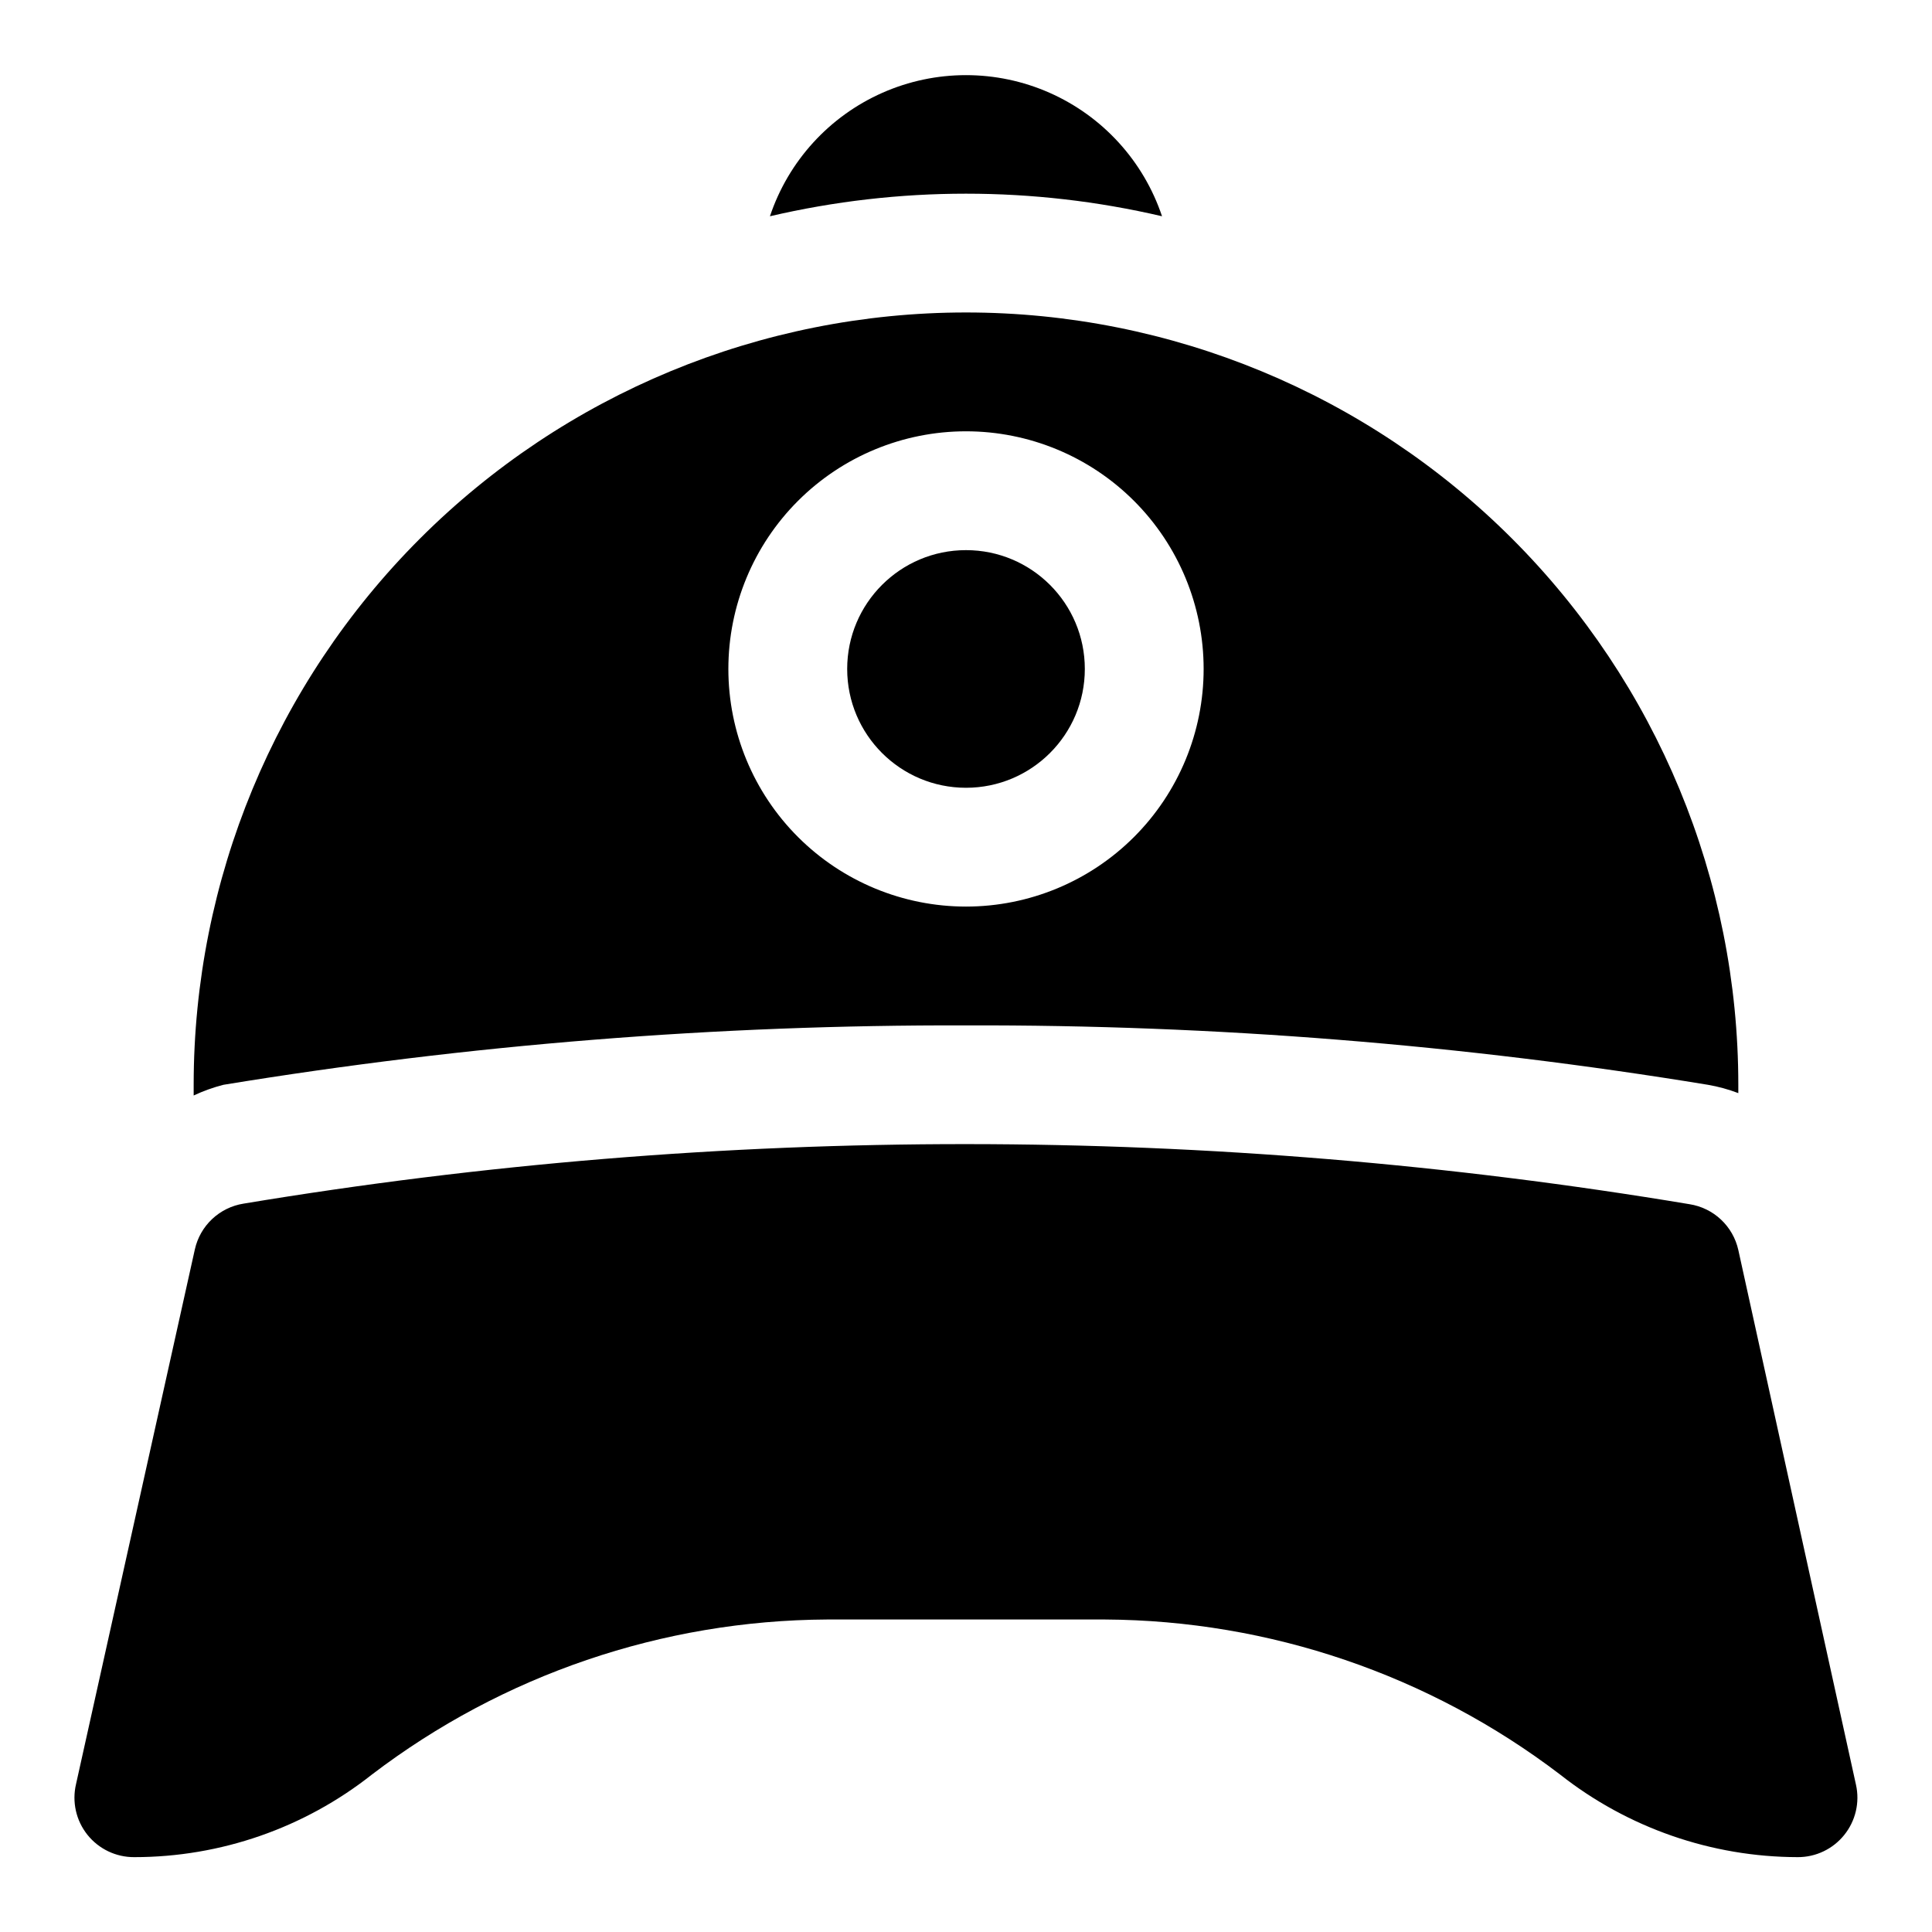 <?xml version="1.0" encoding="UTF-8"?>
<!-- The Best Svg Icon site in the world: iconSvg.co, Visit us! https://iconsvg.co -->
<svg fill="#000000" width="800px" height="800px" version="1.1" viewBox="144 144 512 512" xmlns="http://www.w3.org/2000/svg">
 <g>
  <path d="m451.95 201.31c-4.894-14.617-15.719-26.496-29.816-32.727-14.102-6.227-30.176-6.227-44.273 0-14.102 6.231-24.926 18.109-29.82 32.727 34.18-7.977 69.734-7.977 103.91 0z"/>
  <path d="m604.67 475.25c-0.688-3.082-2.289-5.887-4.59-8.047-2.301-2.164-5.203-3.582-8.32-4.074-126.86-21.184-256.34-21.238-383.21-0.156-3.121 0.492-6.019 1.91-8.32 4.074-2.305 2.16-3.902 4.965-4.59 8.047l-31.488 141.7c-1.109 4.703-0.004 9.656 3.008 13.434 3.012 3.777 7.59 5.965 12.422 5.934 22.855 0 45.047-7.711 62.977-21.887 34.672-26.43 77.004-40.852 120.6-41.09h73.684c43.594 0.238 85.93 14.66 120.6 41.09 17.949 14.145 40.129 21.848 62.977 21.887 4.766 0.016 9.281-2.125 12.281-5.828 3.043-3.742 4.207-8.672 3.148-13.379z"/>
  <path d="m431.49 321.28c0 17.391-14.098 31.488-31.488 31.488s-31.488-14.098-31.488-31.488 14.098-31.488 31.488-31.488 31.488 14.098 31.488 31.488"/>
  <path d="m400 415.74c65.867-0.188 131.64 5.078 196.64 15.746 2.742 0.473 5.434 1.211 8.031 2.203v-2.203c0-54.285-21.562-106.34-59.949-144.73-38.383-38.383-90.441-59.949-144.72-59.949-54.285 0-106.34 21.566-144.73 59.949-38.383 38.383-59.949 90.441-59.949 144.73v2.832c2.531-1.188 5.168-2.137 7.875-2.832 65.055-10.66 130.88-15.93 196.8-15.746zm0-157.44c16.699 0 32.719 6.637 44.531 18.445 11.809 11.812 18.445 27.828 18.445 44.531s-6.637 32.723-18.445 44.531c-11.812 11.812-27.832 18.445-44.531 18.445-16.703 0-32.723-6.633-44.531-18.445-11.812-11.809-18.445-27.828-18.445-44.531s6.633-32.719 18.445-44.531c11.809-11.809 27.828-18.445 44.531-18.445z"/>
 </g>
</svg>